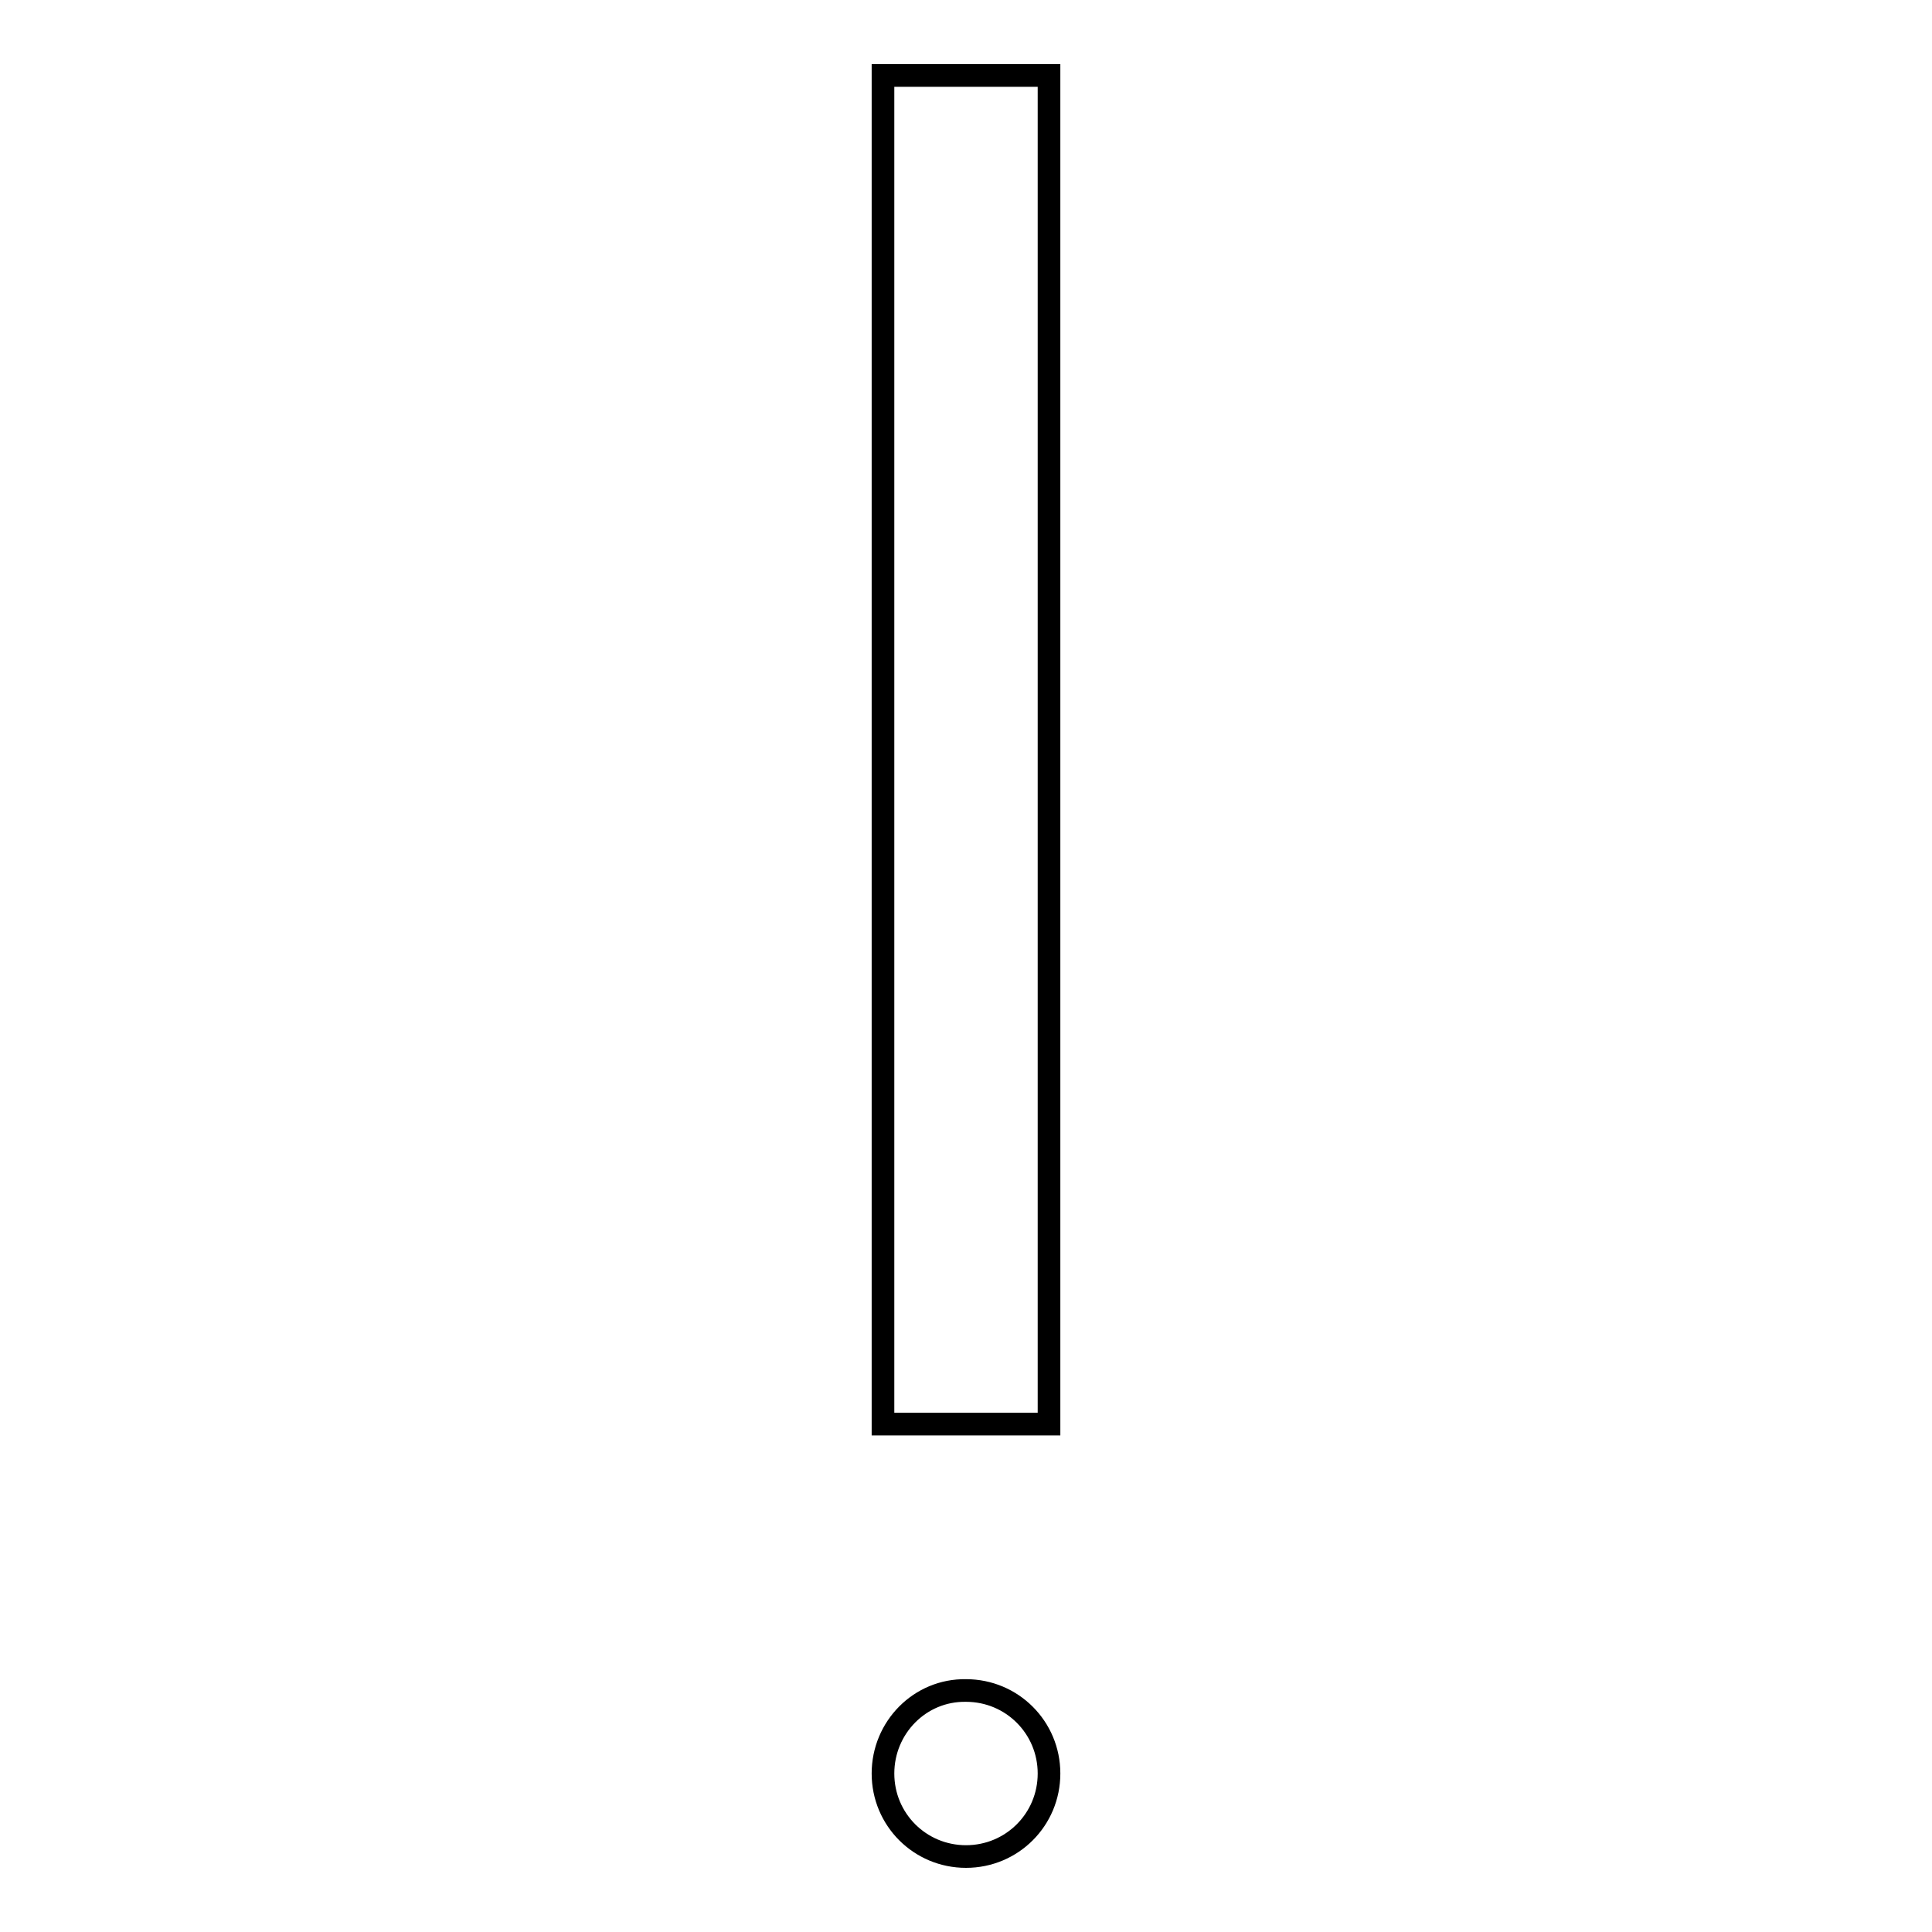 <?xml version="1.0" encoding="utf-8"?>
<!-- Svg Vector Icons : http://www.onlinewebfonts.com/icon -->
<!DOCTYPE svg PUBLIC "-//W3C//DTD SVG 1.1//EN" "http://www.w3.org/Graphics/SVG/1.1/DTD/svg11.dtd">
<svg version="1.1" xmlns="http://www.w3.org/2000/svg" xmlns:xlink="http://www.w3.org/1999/xlink" x="0px" y="0px" viewBox="0 0 256 256" enable-background="new 0 0 256 256" xml:space="preserve">
<g> <path stroke-width="3" fill-opacity="0" stroke="#000000"  d="M117,10H139v178.7H117V10z"/> <path stroke-width="3" fill-opacity="0" stroke="#000000"  d="M117,235c0,6.1,4.9,11,11,11c6.1,0,11-4.9,11-11s-4.9-11-11-11C121.9,223.9,117,228.9,117,235z"/></g>
</svg>